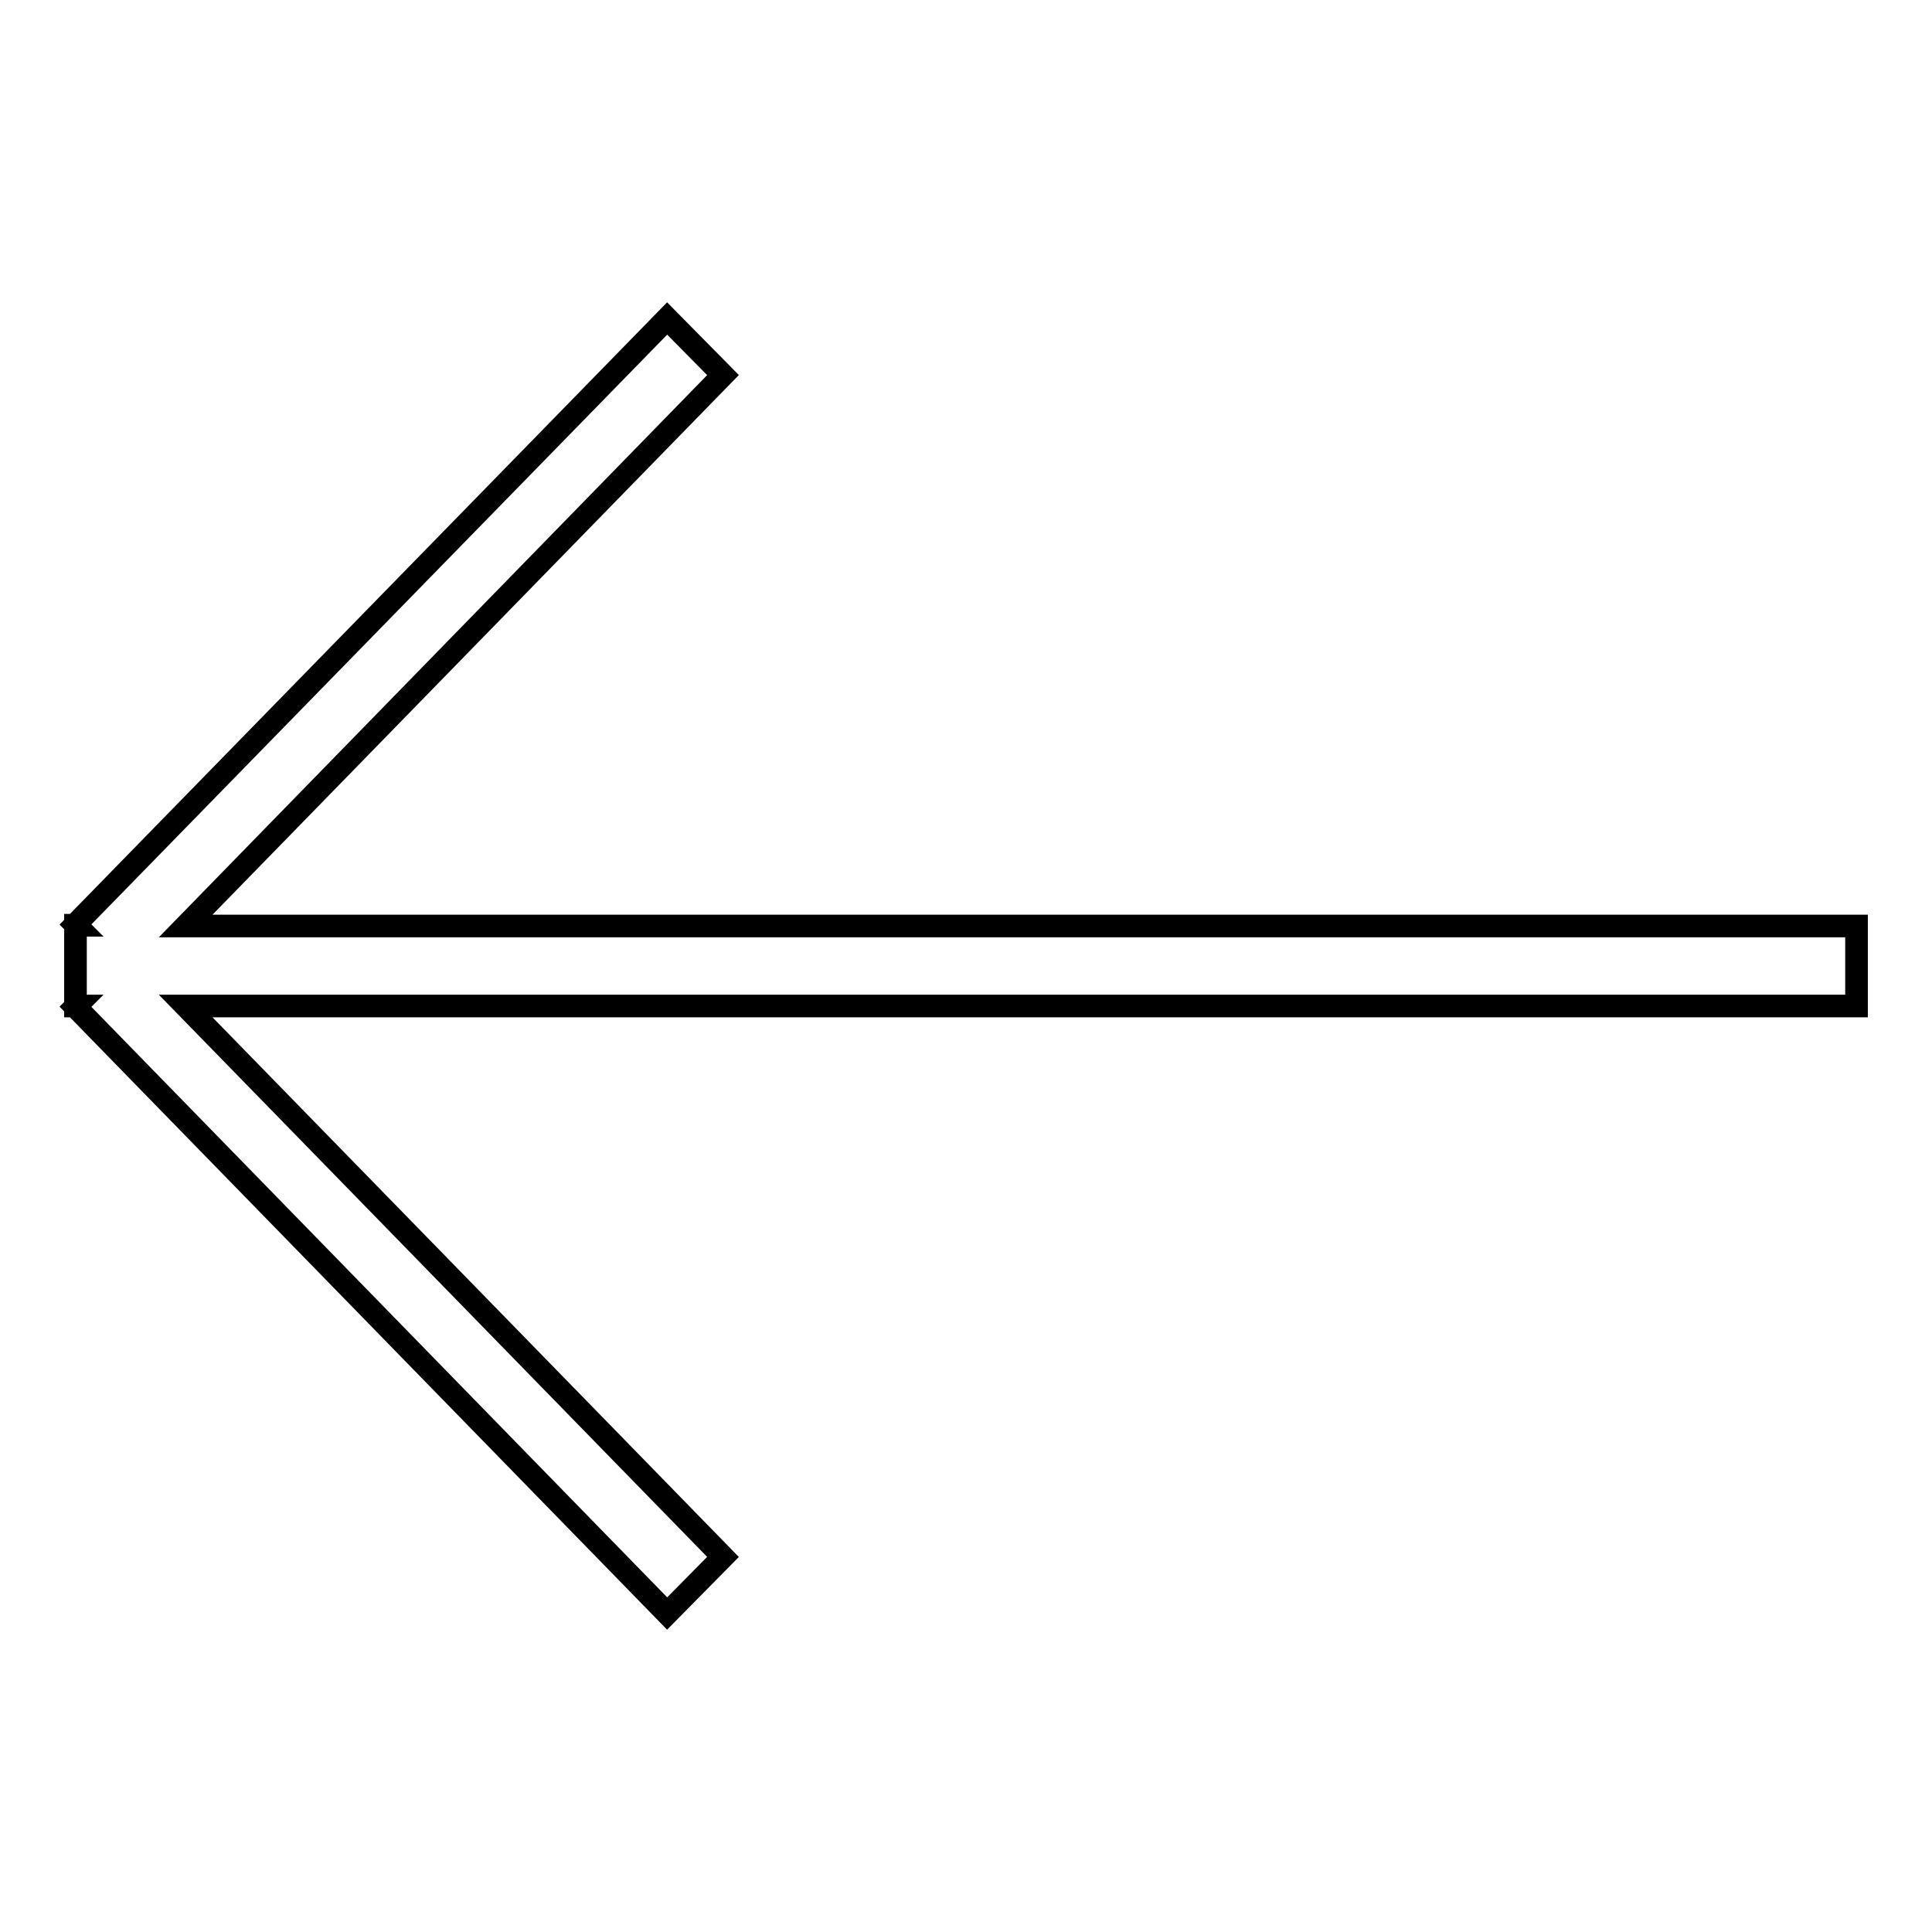 <?xml version="1.0" encoding="utf-8"?>
<!-- Svg Vector Icons : http://www.onlinewebfonts.com/icon -->
<!DOCTYPE svg PUBLIC "-//W3C//DTD SVG 1.1//EN" "http://www.w3.org/Graphics/SVG/1.1/DTD/svg11.dtd">
<svg version="1.1" xmlns="http://www.w3.org/2000/svg" xmlns:xlink="http://www.w3.org/1999/xlink" x="0px" y="0px" viewBox="0 0 256 256" enable-background="new 0 0 256 256" xml:space="preserve">
<g><g><path stroke-width="3" fill-opacity="0" stroke="#000000"  d="M246,133.3H24.6l71.2,73l-7.4,7.5L10,133.4l0.1-0.1H10v-10.7h0.1l-0.1-0.1l78.4-80.3l7.4,7.5l-71.2,73H246V133.3z"/></g></g>
</svg>